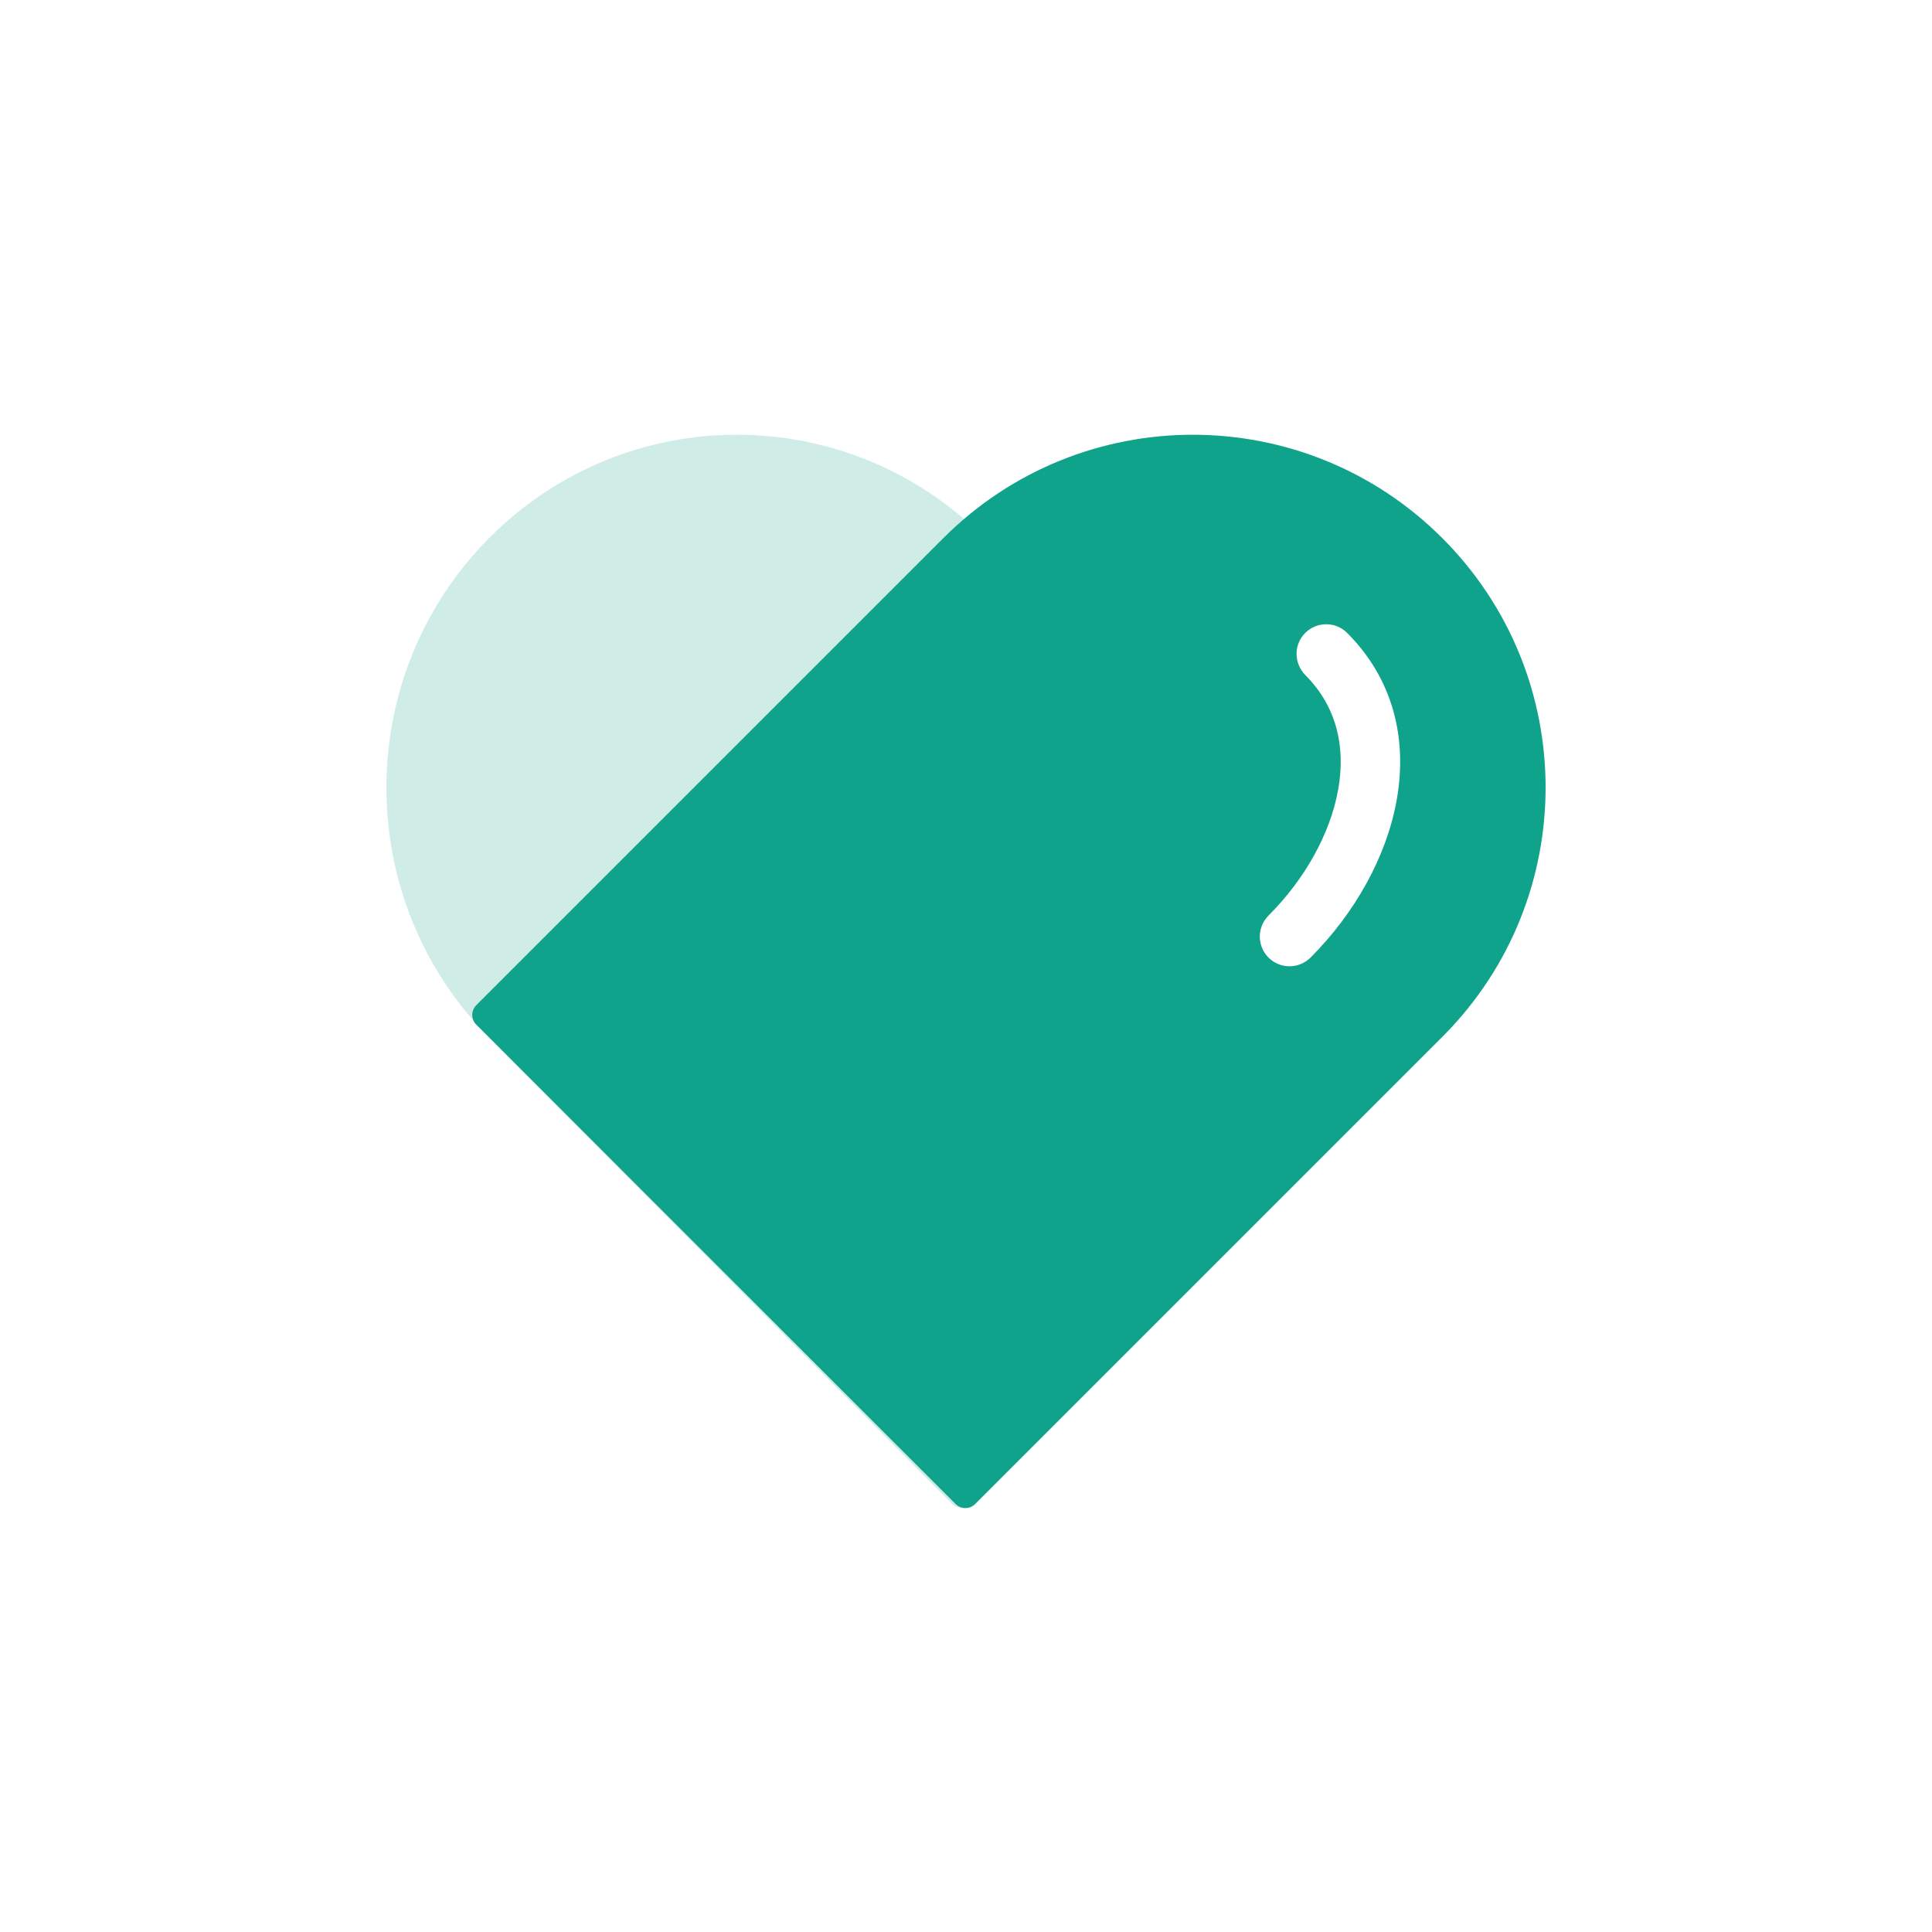 <svg width="40" height="40" viewBox="0 0 40 40" fill="none" xmlns="http://www.w3.org/2000/svg">
<g id="Group 2160">
<g id="Group 1514">
<path id="Vector" d="M20.384 11.142L23.162 13.94L21.053 13.94C20.991 13.94 20.932 13.964 20.887 14.007C20.843 14.05 20.817 14.11 20.815 14.172L20.815 14.179V26.999C20.815 27.063 20.84 27.124 20.885 27.169C20.929 27.213 20.99 27.239 21.053 27.239H24L20.132 31.136C20.016 31.252 19.828 31.252 19.712 31.136L10.125 21.477C7.292 18.623 7.292 13.996 10.125 11.142C12.958 8.287 17.551 8.287 20.384 11.142Z" fill="#10A38B" fill-opacity="0.2"/>
<path id="Vector_2" d="M24.696 9.001C26.565 9.001 28.434 9.714 29.86 11.14C31.287 12.566 32 14.435 32 16.304C32 18.155 31.301 20.005 29.903 21.426L29.86 21.469L20.189 31.14C20.163 31.166 20.131 31.187 20.097 31.202C20.062 31.216 20.025 31.223 19.988 31.223C19.916 31.223 19.846 31.196 19.794 31.147L19.786 31.14L9.861 21.214C9.834 21.188 9.813 21.156 9.799 21.122C9.785 21.087 9.777 21.05 9.777 21.013C9.777 20.943 9.803 20.873 9.854 20.819L9.861 20.811L19.532 11.14C20.958 9.714 22.827 9.001 24.696 9.001L24.696 9.001ZM27.458 12.925C27.377 12.924 27.297 12.94 27.222 12.971C27.148 13.002 27.08 13.047 27.023 13.105C26.966 13.161 26.921 13.229 26.89 13.303C26.86 13.377 26.844 13.456 26.844 13.536C26.844 13.692 26.903 13.85 27.023 13.974L27.042 13.993L27.06 14.012C27.66 14.636 27.869 15.443 27.704 16.356C27.541 17.259 27.016 18.203 26.263 18.956C26.206 19.013 26.16 19.081 26.13 19.155C26.099 19.23 26.083 19.31 26.083 19.391C26.083 19.471 26.099 19.552 26.13 19.626C26.16 19.701 26.206 19.768 26.263 19.826C26.32 19.883 26.388 19.928 26.462 19.959C26.537 19.99 26.617 20.006 26.698 20.006C26.779 20.006 26.858 19.99 26.933 19.959C27.008 19.928 27.075 19.883 27.133 19.826C28.056 18.902 28.705 17.735 28.915 16.574C29.152 15.261 28.82 14.032 27.892 13.105C27.835 13.047 27.768 13.002 27.693 12.971C27.619 12.94 27.538 12.924 27.458 12.925Z" fill="#10A38B"/>
</g>
</g>
</svg>
